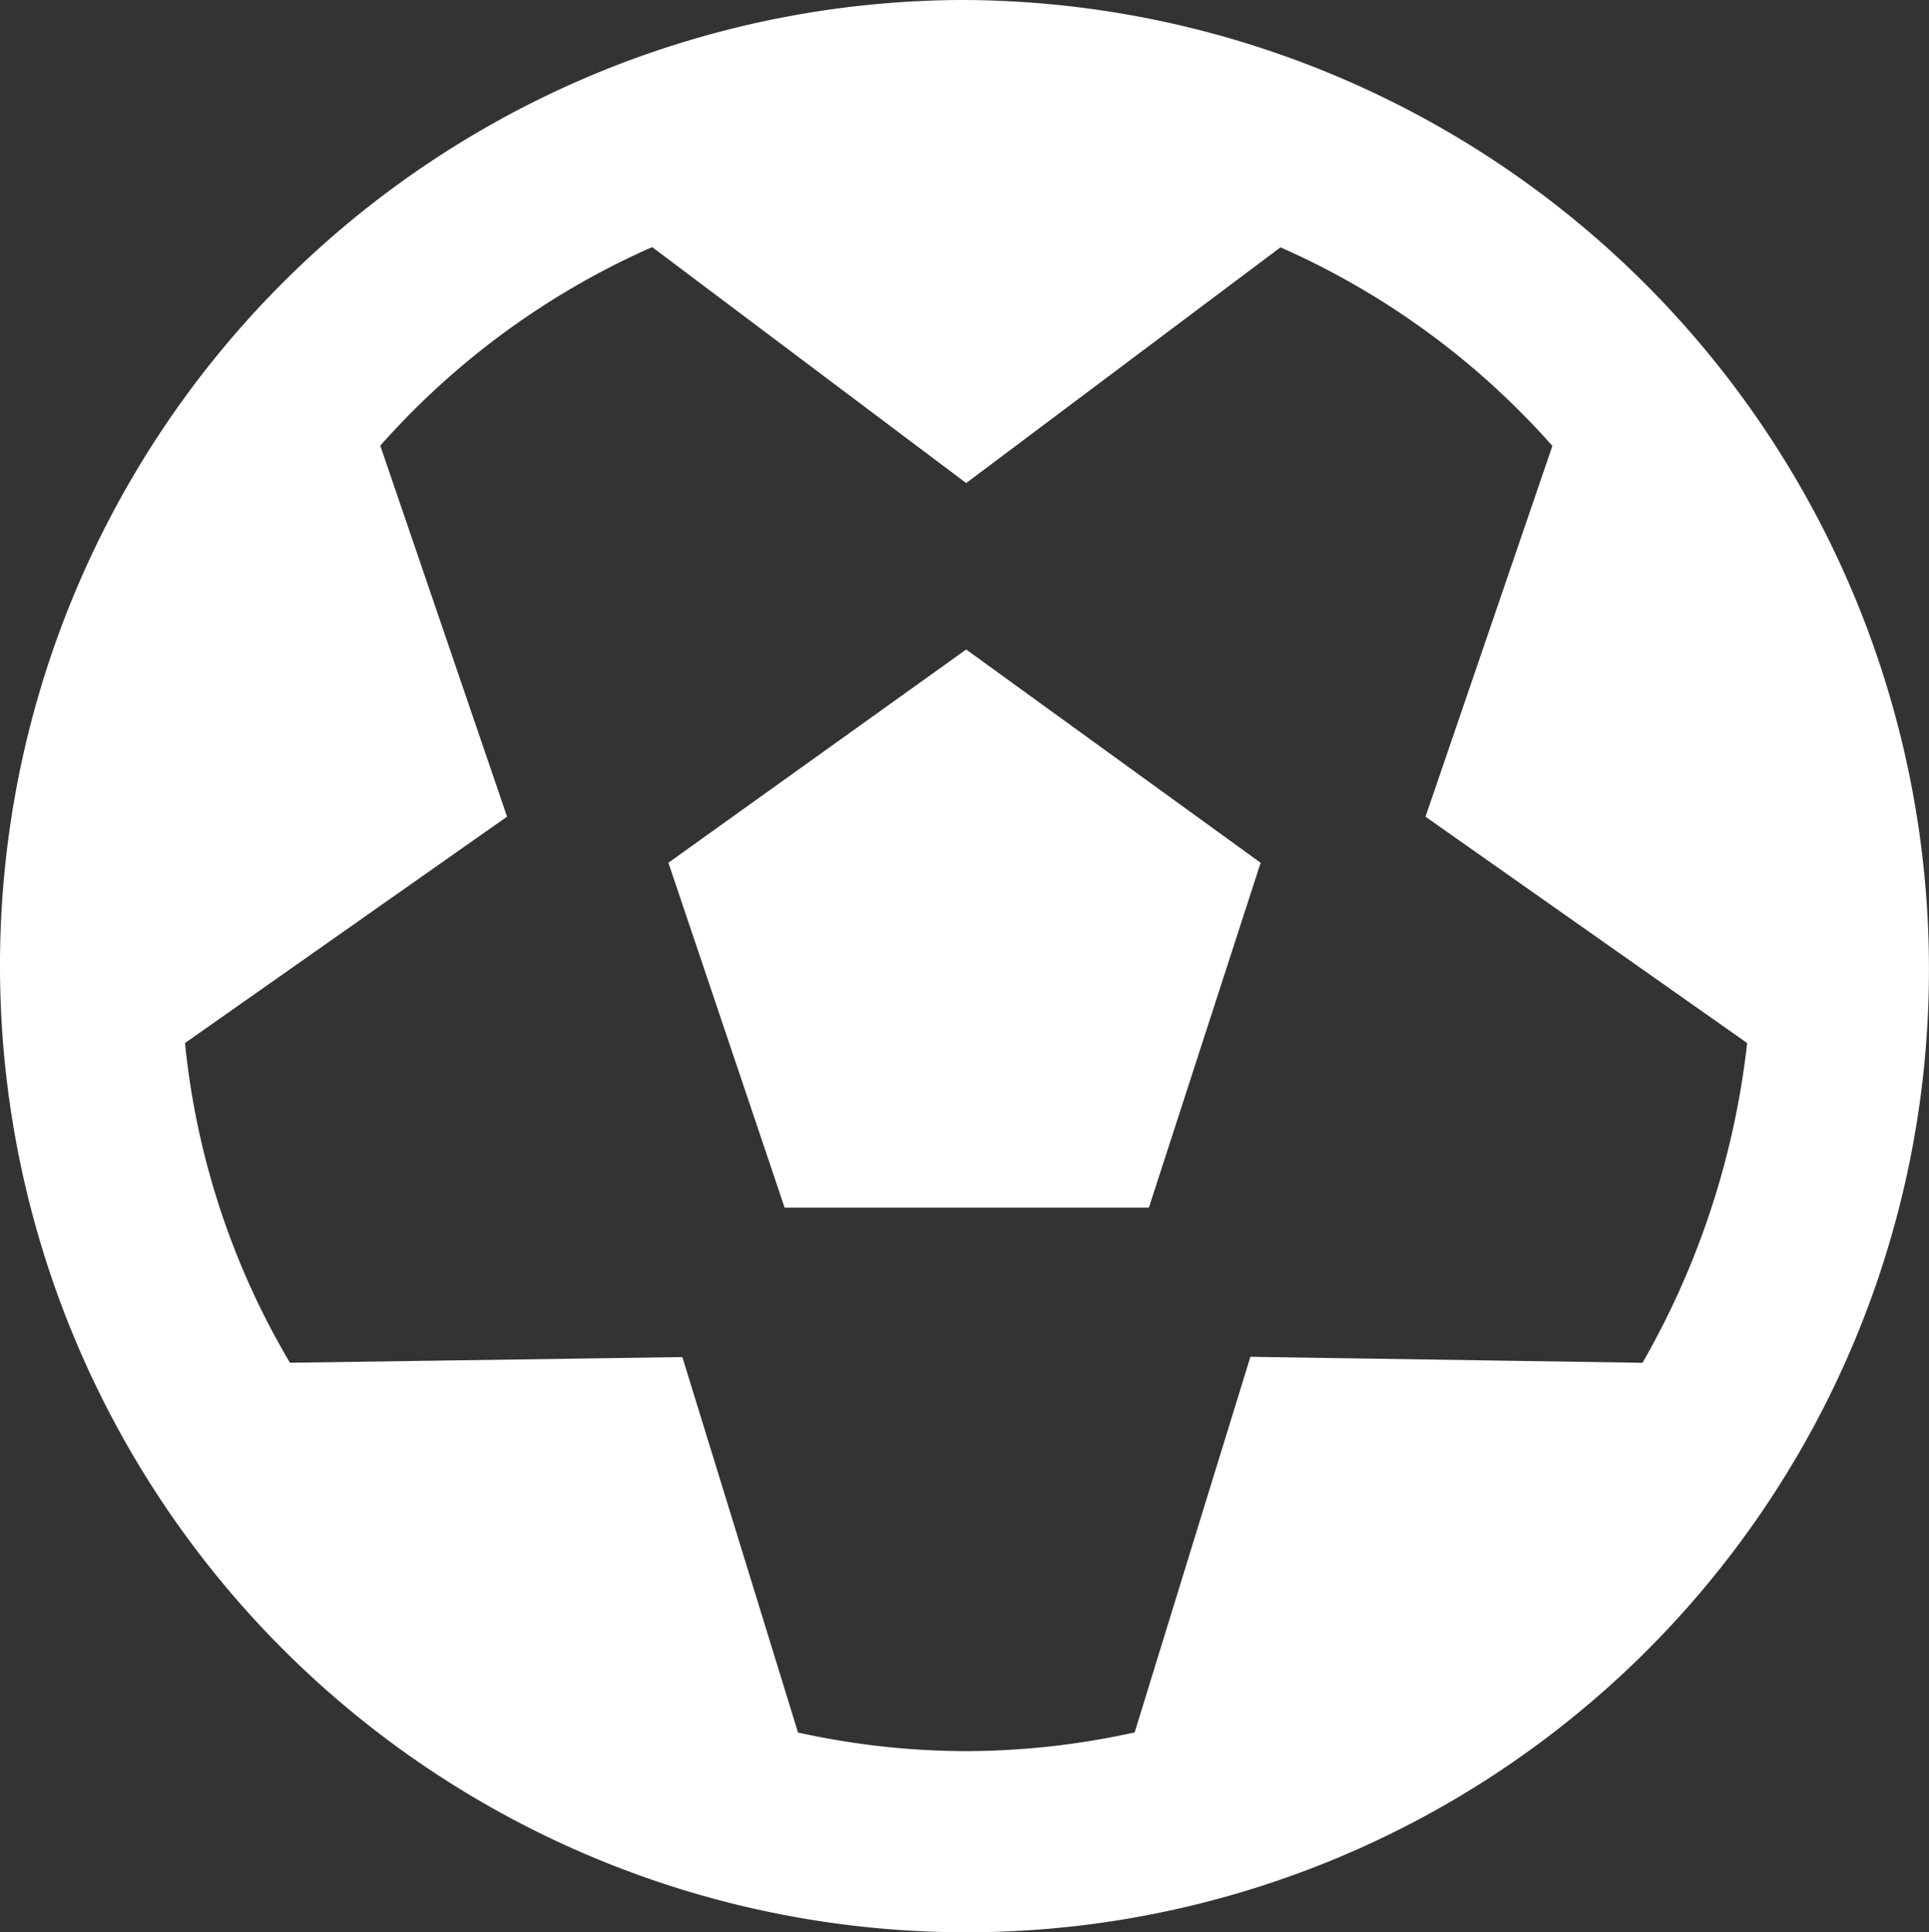 <svg xmlns="http://www.w3.org/2000/svg" width="38.932" height="39" viewBox="0 0 38.932 39">
  <rect x="0" y="0" width="38.932" height="39" fill="#333333" stroke="none"/>
  <path id="Path_4209" data-name="Path 4209" d="M-6.01-16.712-3.664-9.75H3.687l2.256-6.961L0-21.016ZM-.069-34.125A19.484,19.484,0,0,0-19.5-14.625,19.5,19.5,0,0,0,0,4.875,19.425,19.425,0,0,0,19.431-14.556,19.557,19.557,0,0,0-.069-34.125ZM13.65-6.619,5.736-6.74,3.4.841A15.872,15.872,0,0,1,0,1.219,15.8,15.8,0,0,1-3.394.843L-5.728-6.734l-7.92.114a15.715,15.715,0,0,1-2.118-6.453l6.5-4.569-2.559-7.488a15.9,15.9,0,0,1,5.487-4.008L0-24.375l6.344-4.758a15.894,15.894,0,0,1,5.487,4.008L9.27-17.641l6.492,4.568A16.7,16.7,0,0,1,13.65-6.619Z" transform="translate(19.5 34.125)" fill="#fff"/>
</svg>
